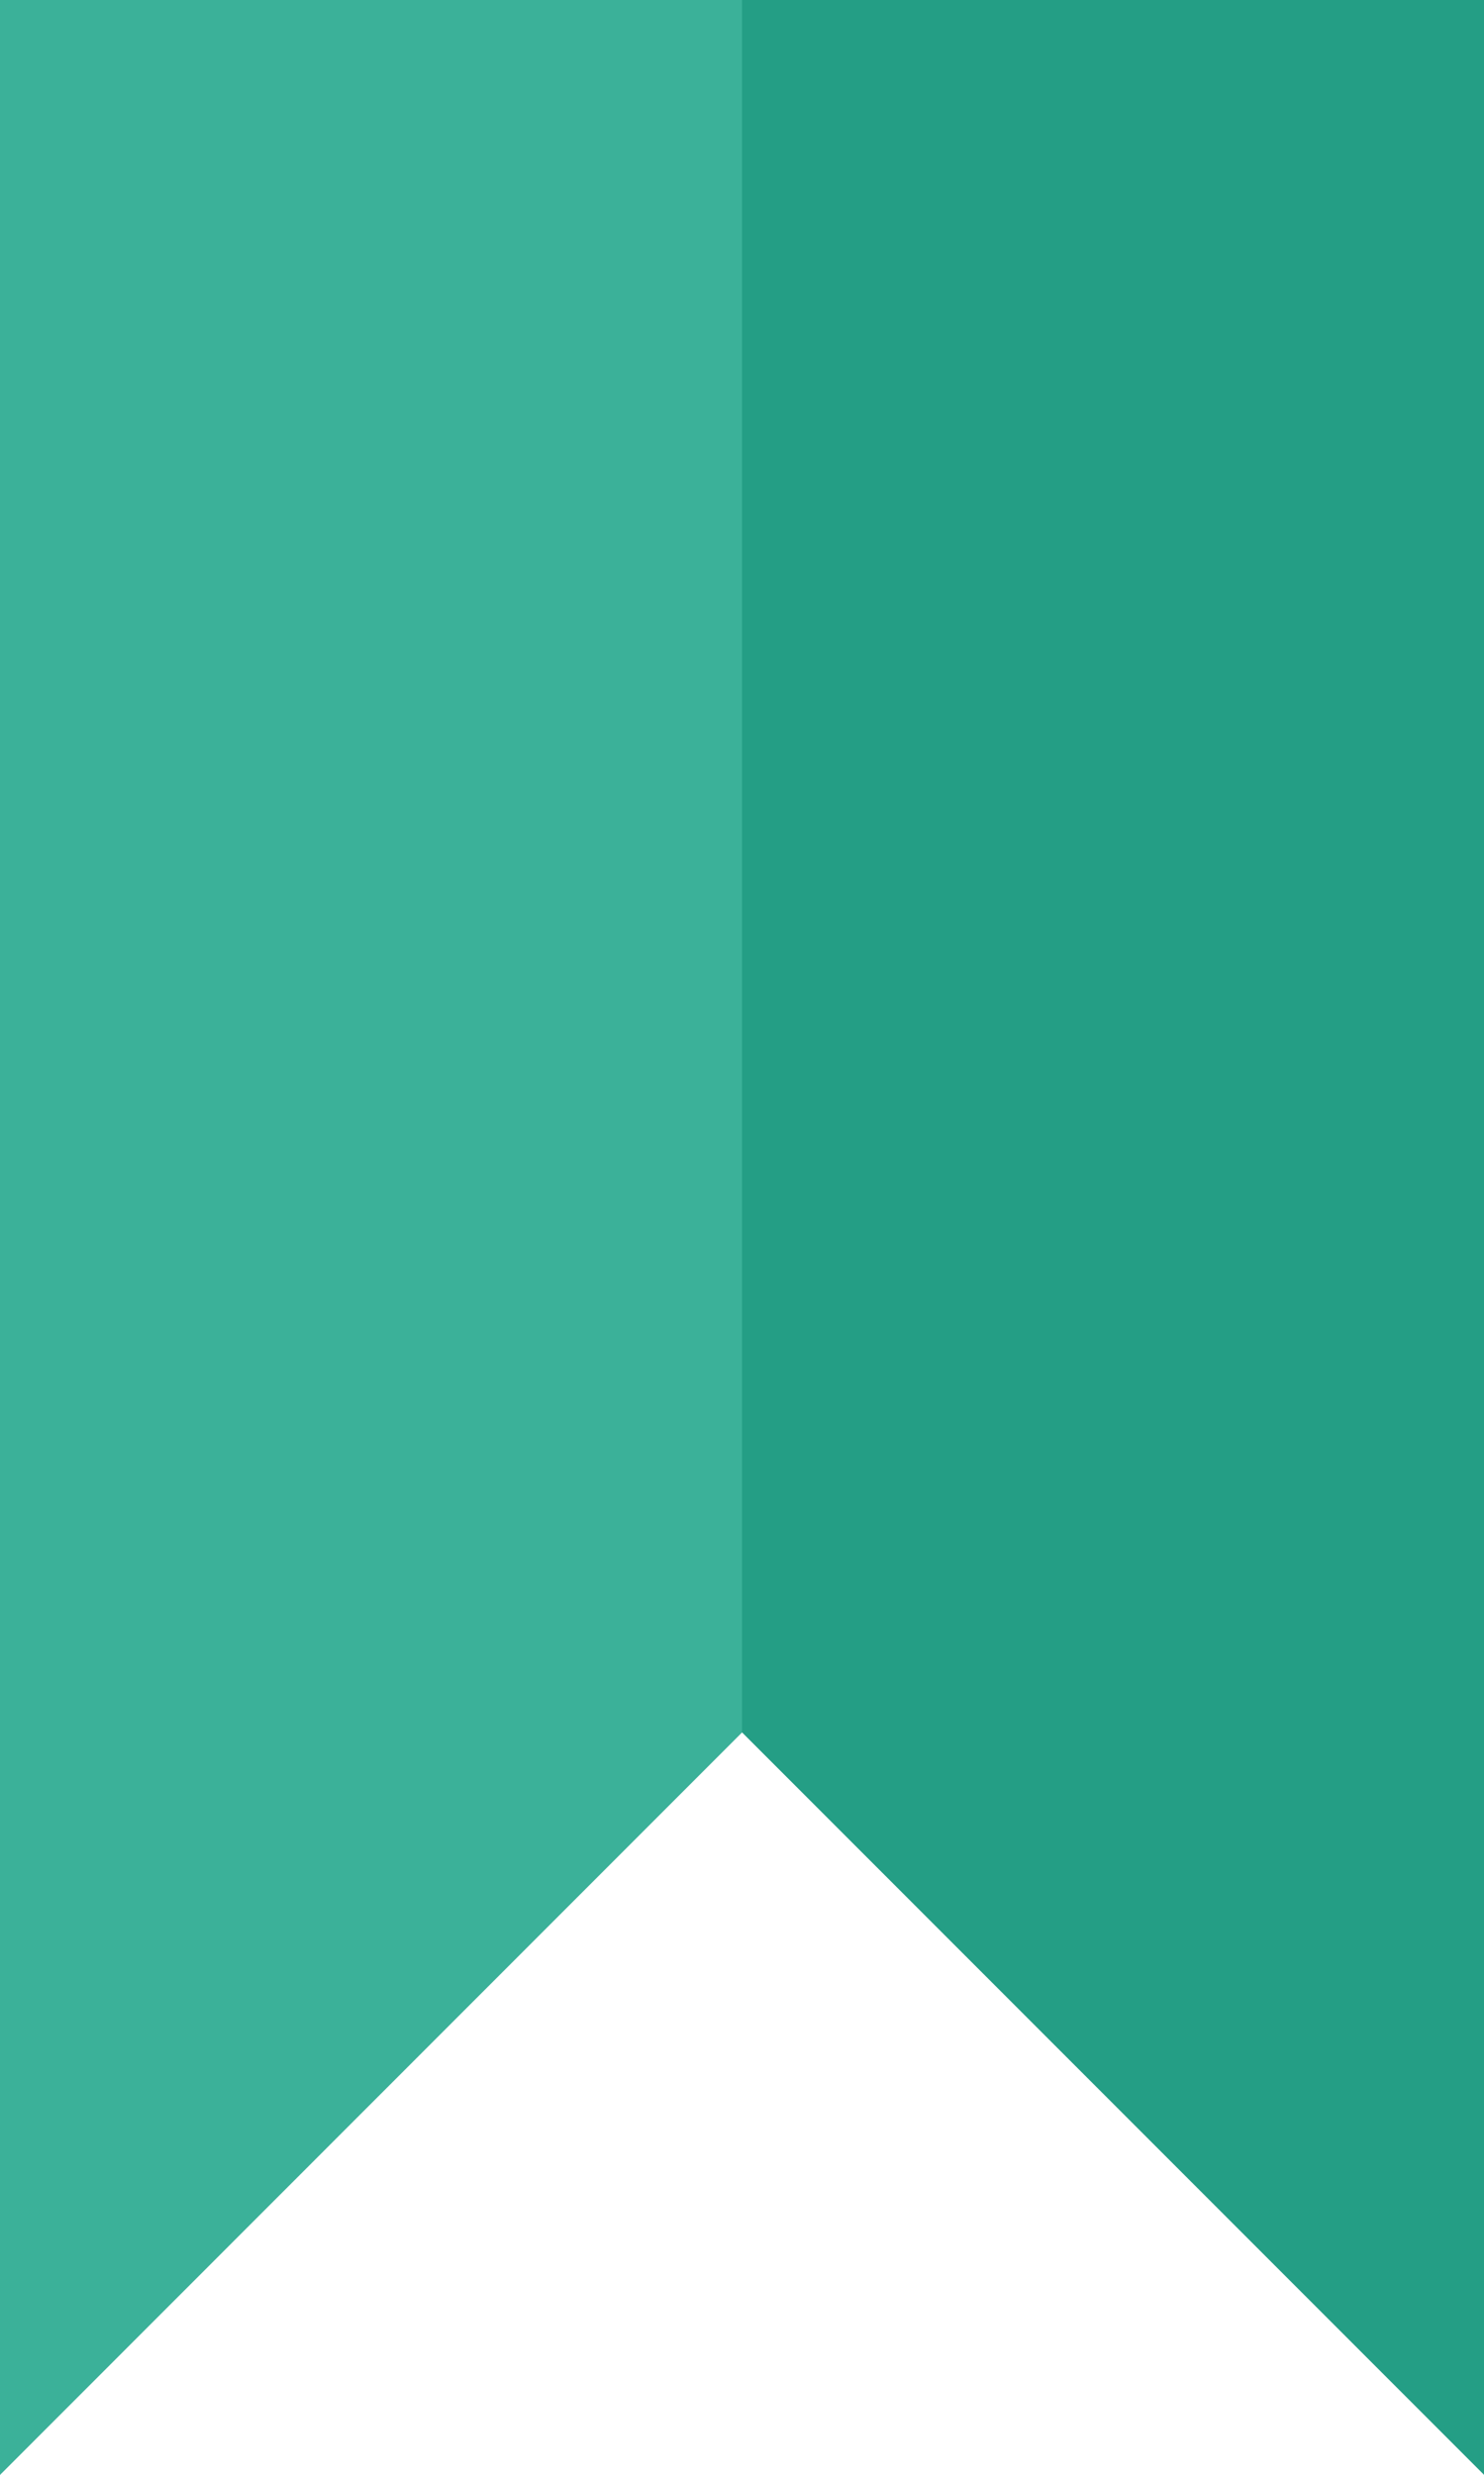 <svg width="24" height="40" viewBox="0 0 24 40" fill="none" xmlns="http://www.w3.org/2000/svg">
<path d="M24 40L24 0L7.15256e-07 0L7.15256e-07 40L12 28L24 40Z" fill="#249E85"/>
<path d="M0 0L0 40L12 28L12 0H0Z" fill="#3BB199"/>
</svg>

